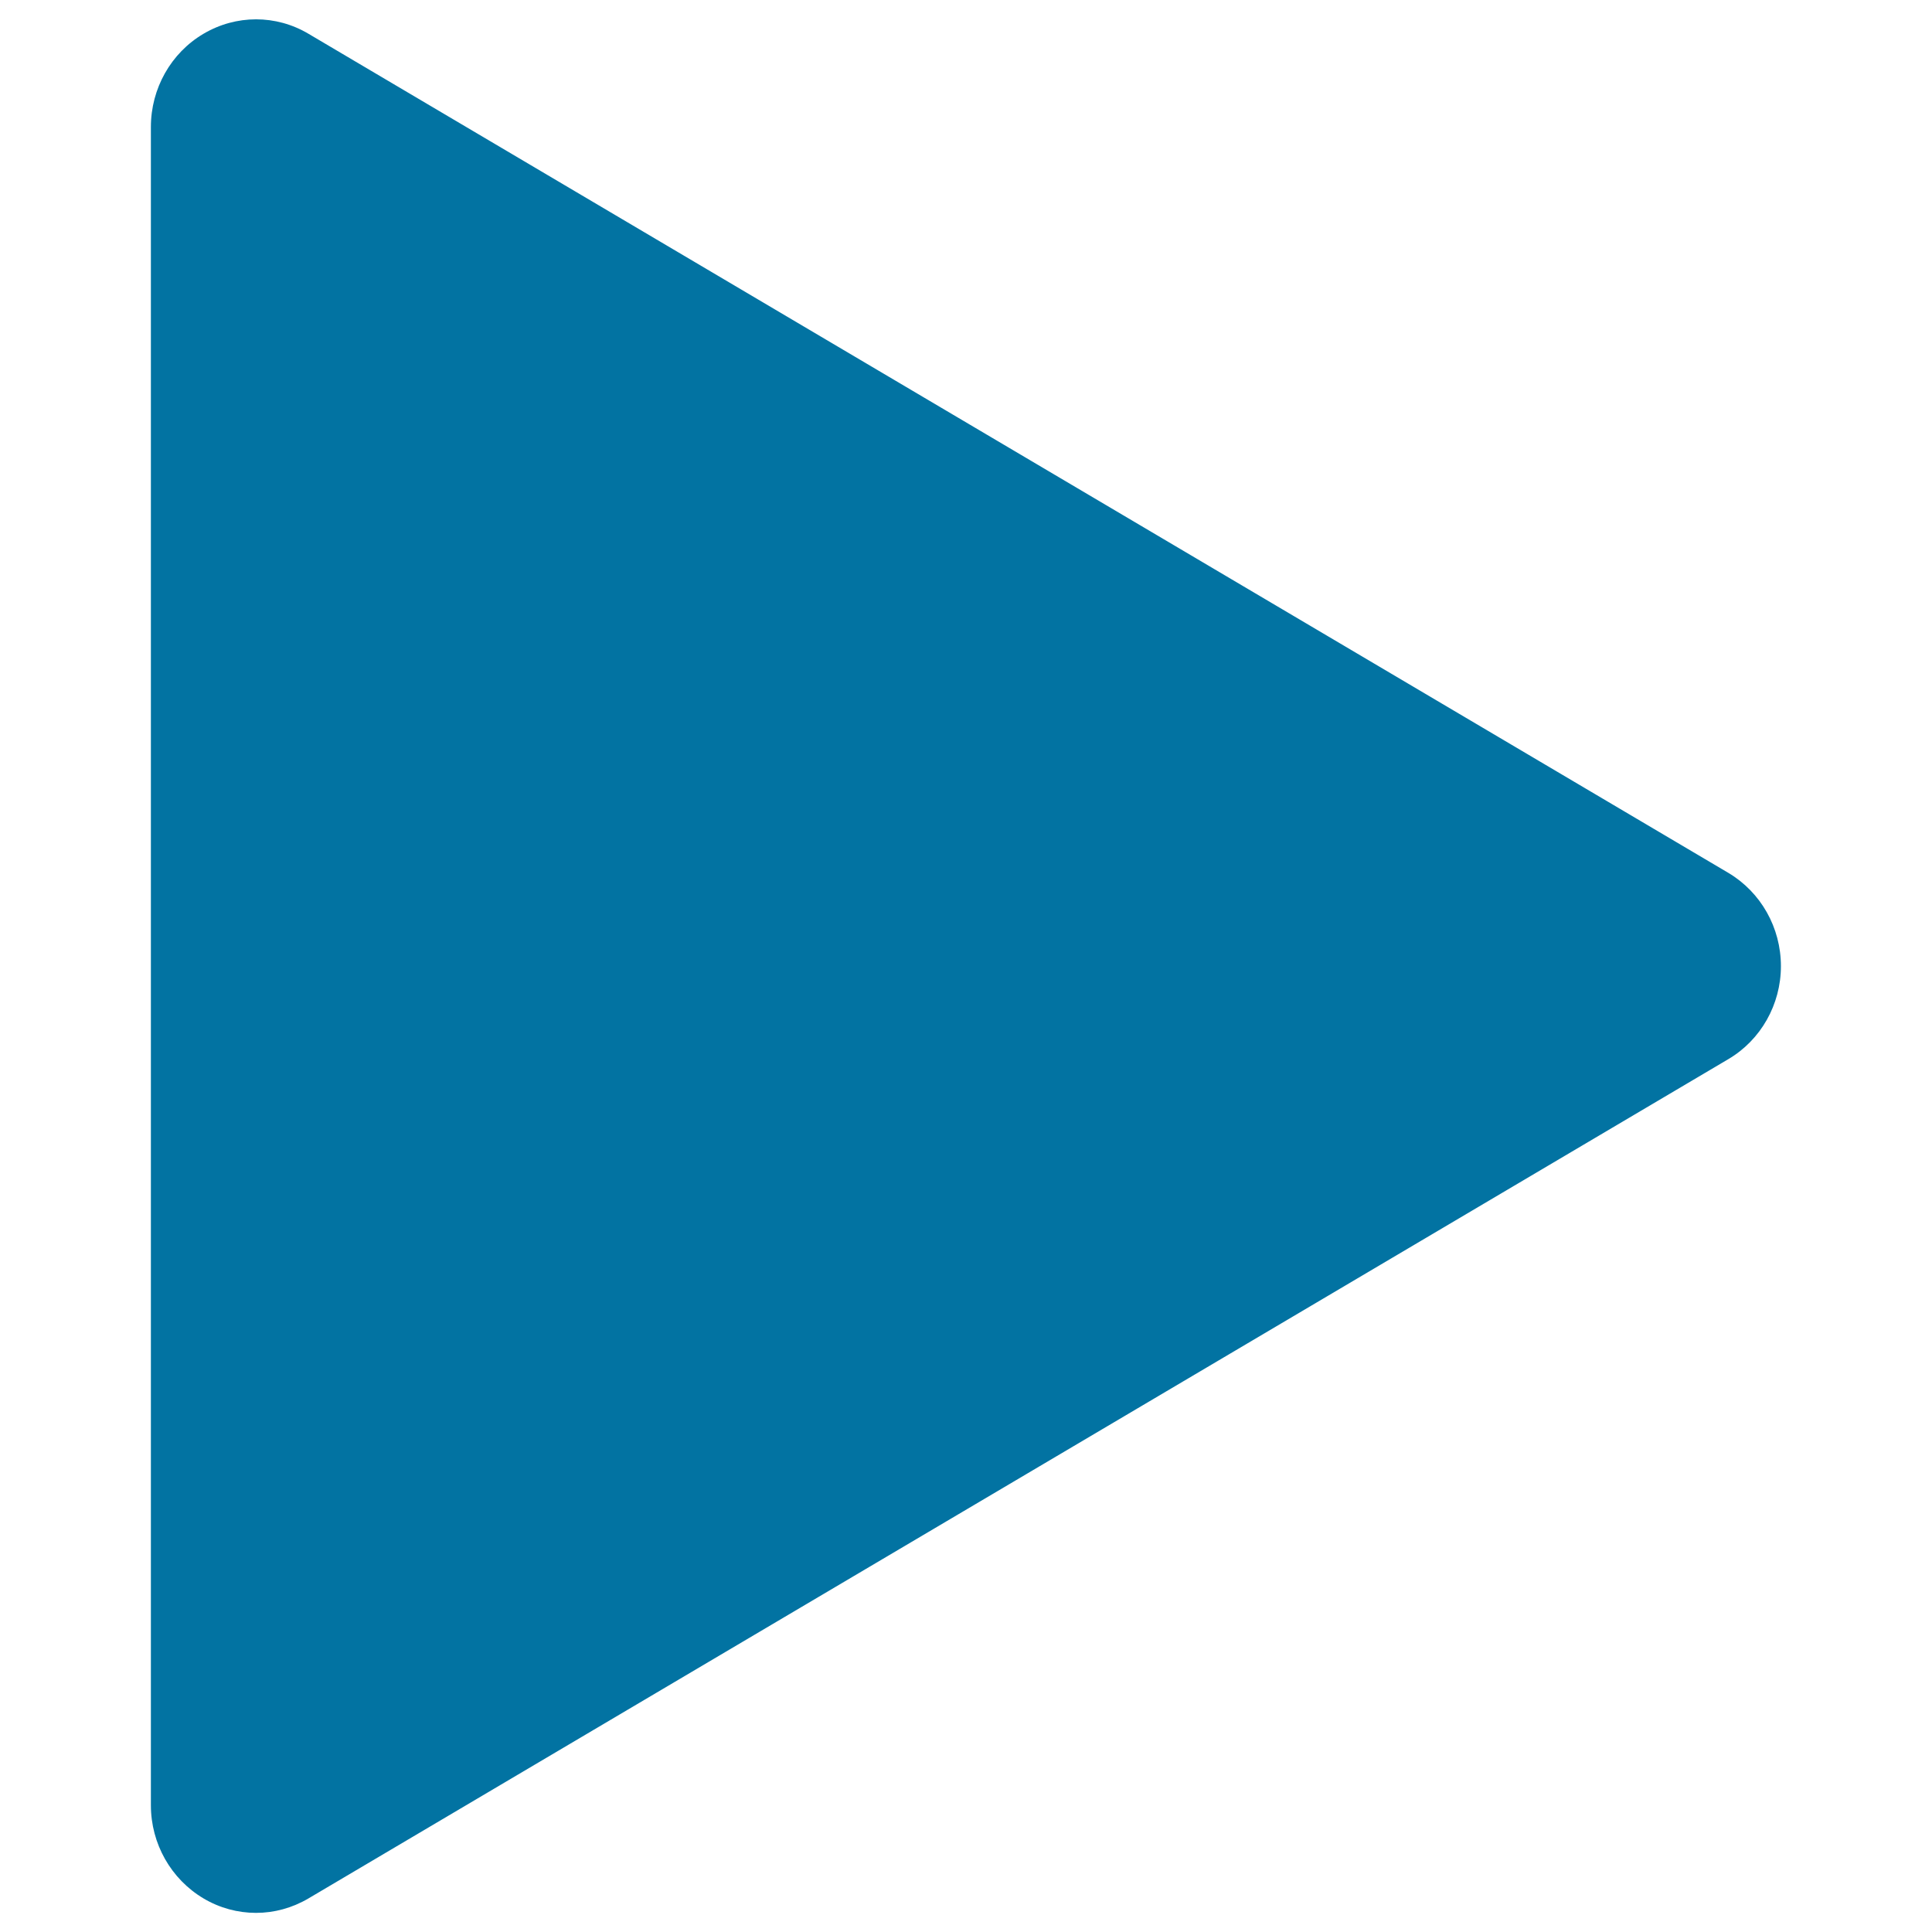 <svg xmlns="http://www.w3.org/2000/svg" viewBox="0 0 1000 1000" style="fill:#0273a2">
<title>Play   SVG icon</title>
<path d="M894.6,451.8L159.7,17.5c-16.8-10-37.5-10-54.4,0c-16.8,9.9-27.2,28.3-27.2,48.2v868.7c0,19.9,10.4,38.2,27.2,48.2c8.4,5,17.8,7.5,27.2,7.5c9.4,0,18.7-2.5,27.2-7.5l734.9-434.4c16.8-9.9,27.2-28.3,27.2-48.1C921.8,480.1,911.4,461.8,894.6,451.8z"/>
</svg>